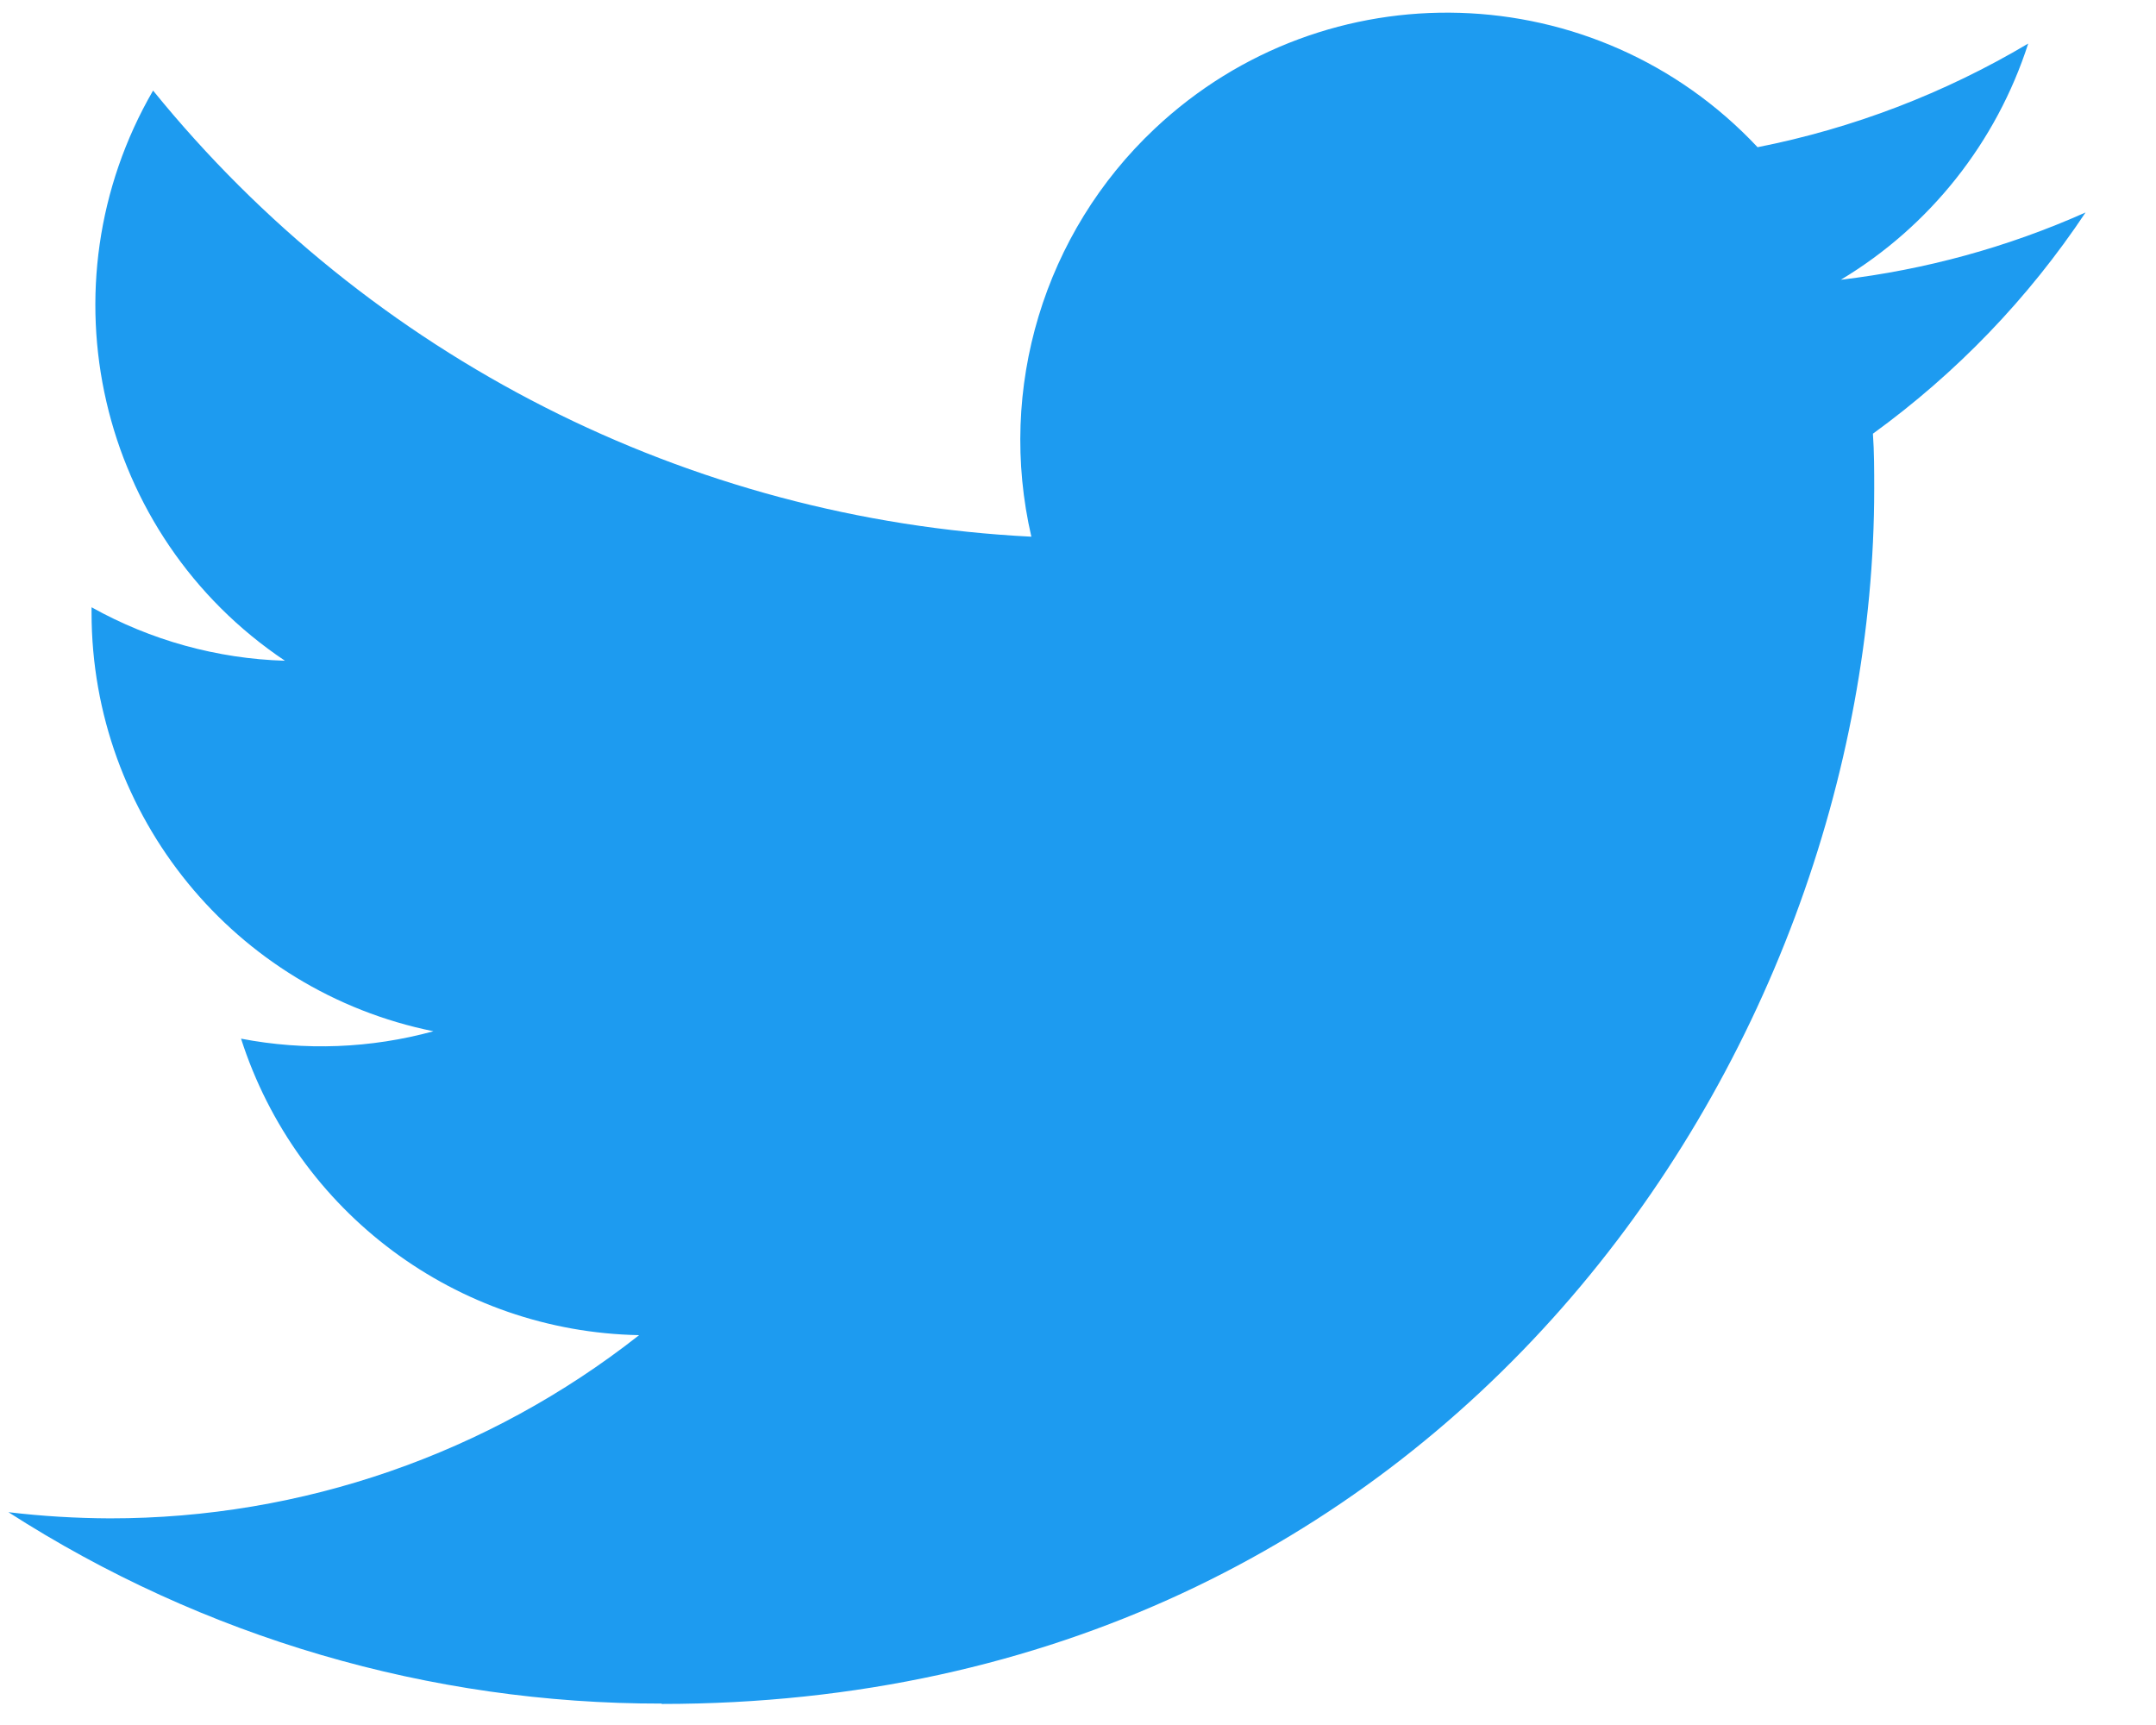 <svg width="30" height="24" viewBox="0 0 30 24" fill="none" xmlns="http://www.w3.org/2000/svg">
<g clip-path="url(#clip0_15_40)">
<path d="M26.061 6.034C26.079 6.289 26.079 6.545 26.079 6.802C26.079 14.653 20.114 23.707 9.207 23.707V23.702C5.985 23.707 2.83 22.782 0.117 21.039C0.586 21.095 1.057 21.123 1.529 21.125C4.199 21.127 6.793 20.229 8.893 18.576C6.356 18.528 4.131 16.871 3.354 14.451C4.242 14.622 5.158 14.587 6.031 14.348C3.264 13.788 1.274 11.353 1.274 8.525C1.274 8.499 1.274 8.474 1.274 8.449C2.098 8.909 3.021 9.165 3.965 9.193C1.36 7.448 0.557 3.975 2.13 1.26C5.141 4.972 9.583 7.228 14.351 7.467C13.873 5.404 14.526 3.241 16.067 1.791C18.455 -0.459 22.211 -0.344 24.456 2.048C25.784 1.786 27.057 1.298 28.222 0.606C27.779 1.981 26.853 3.149 25.615 3.892C26.791 3.753 27.939 3.438 29.02 2.956C28.224 4.152 27.221 5.193 26.061 6.034Z" fill="#1D9BF0"/>
</g>
<defs>
<clipPath id="clip0_15_40">
<rect width="29.12" height="24" fill="white"/>
</clipPath>
</defs>
</svg>
